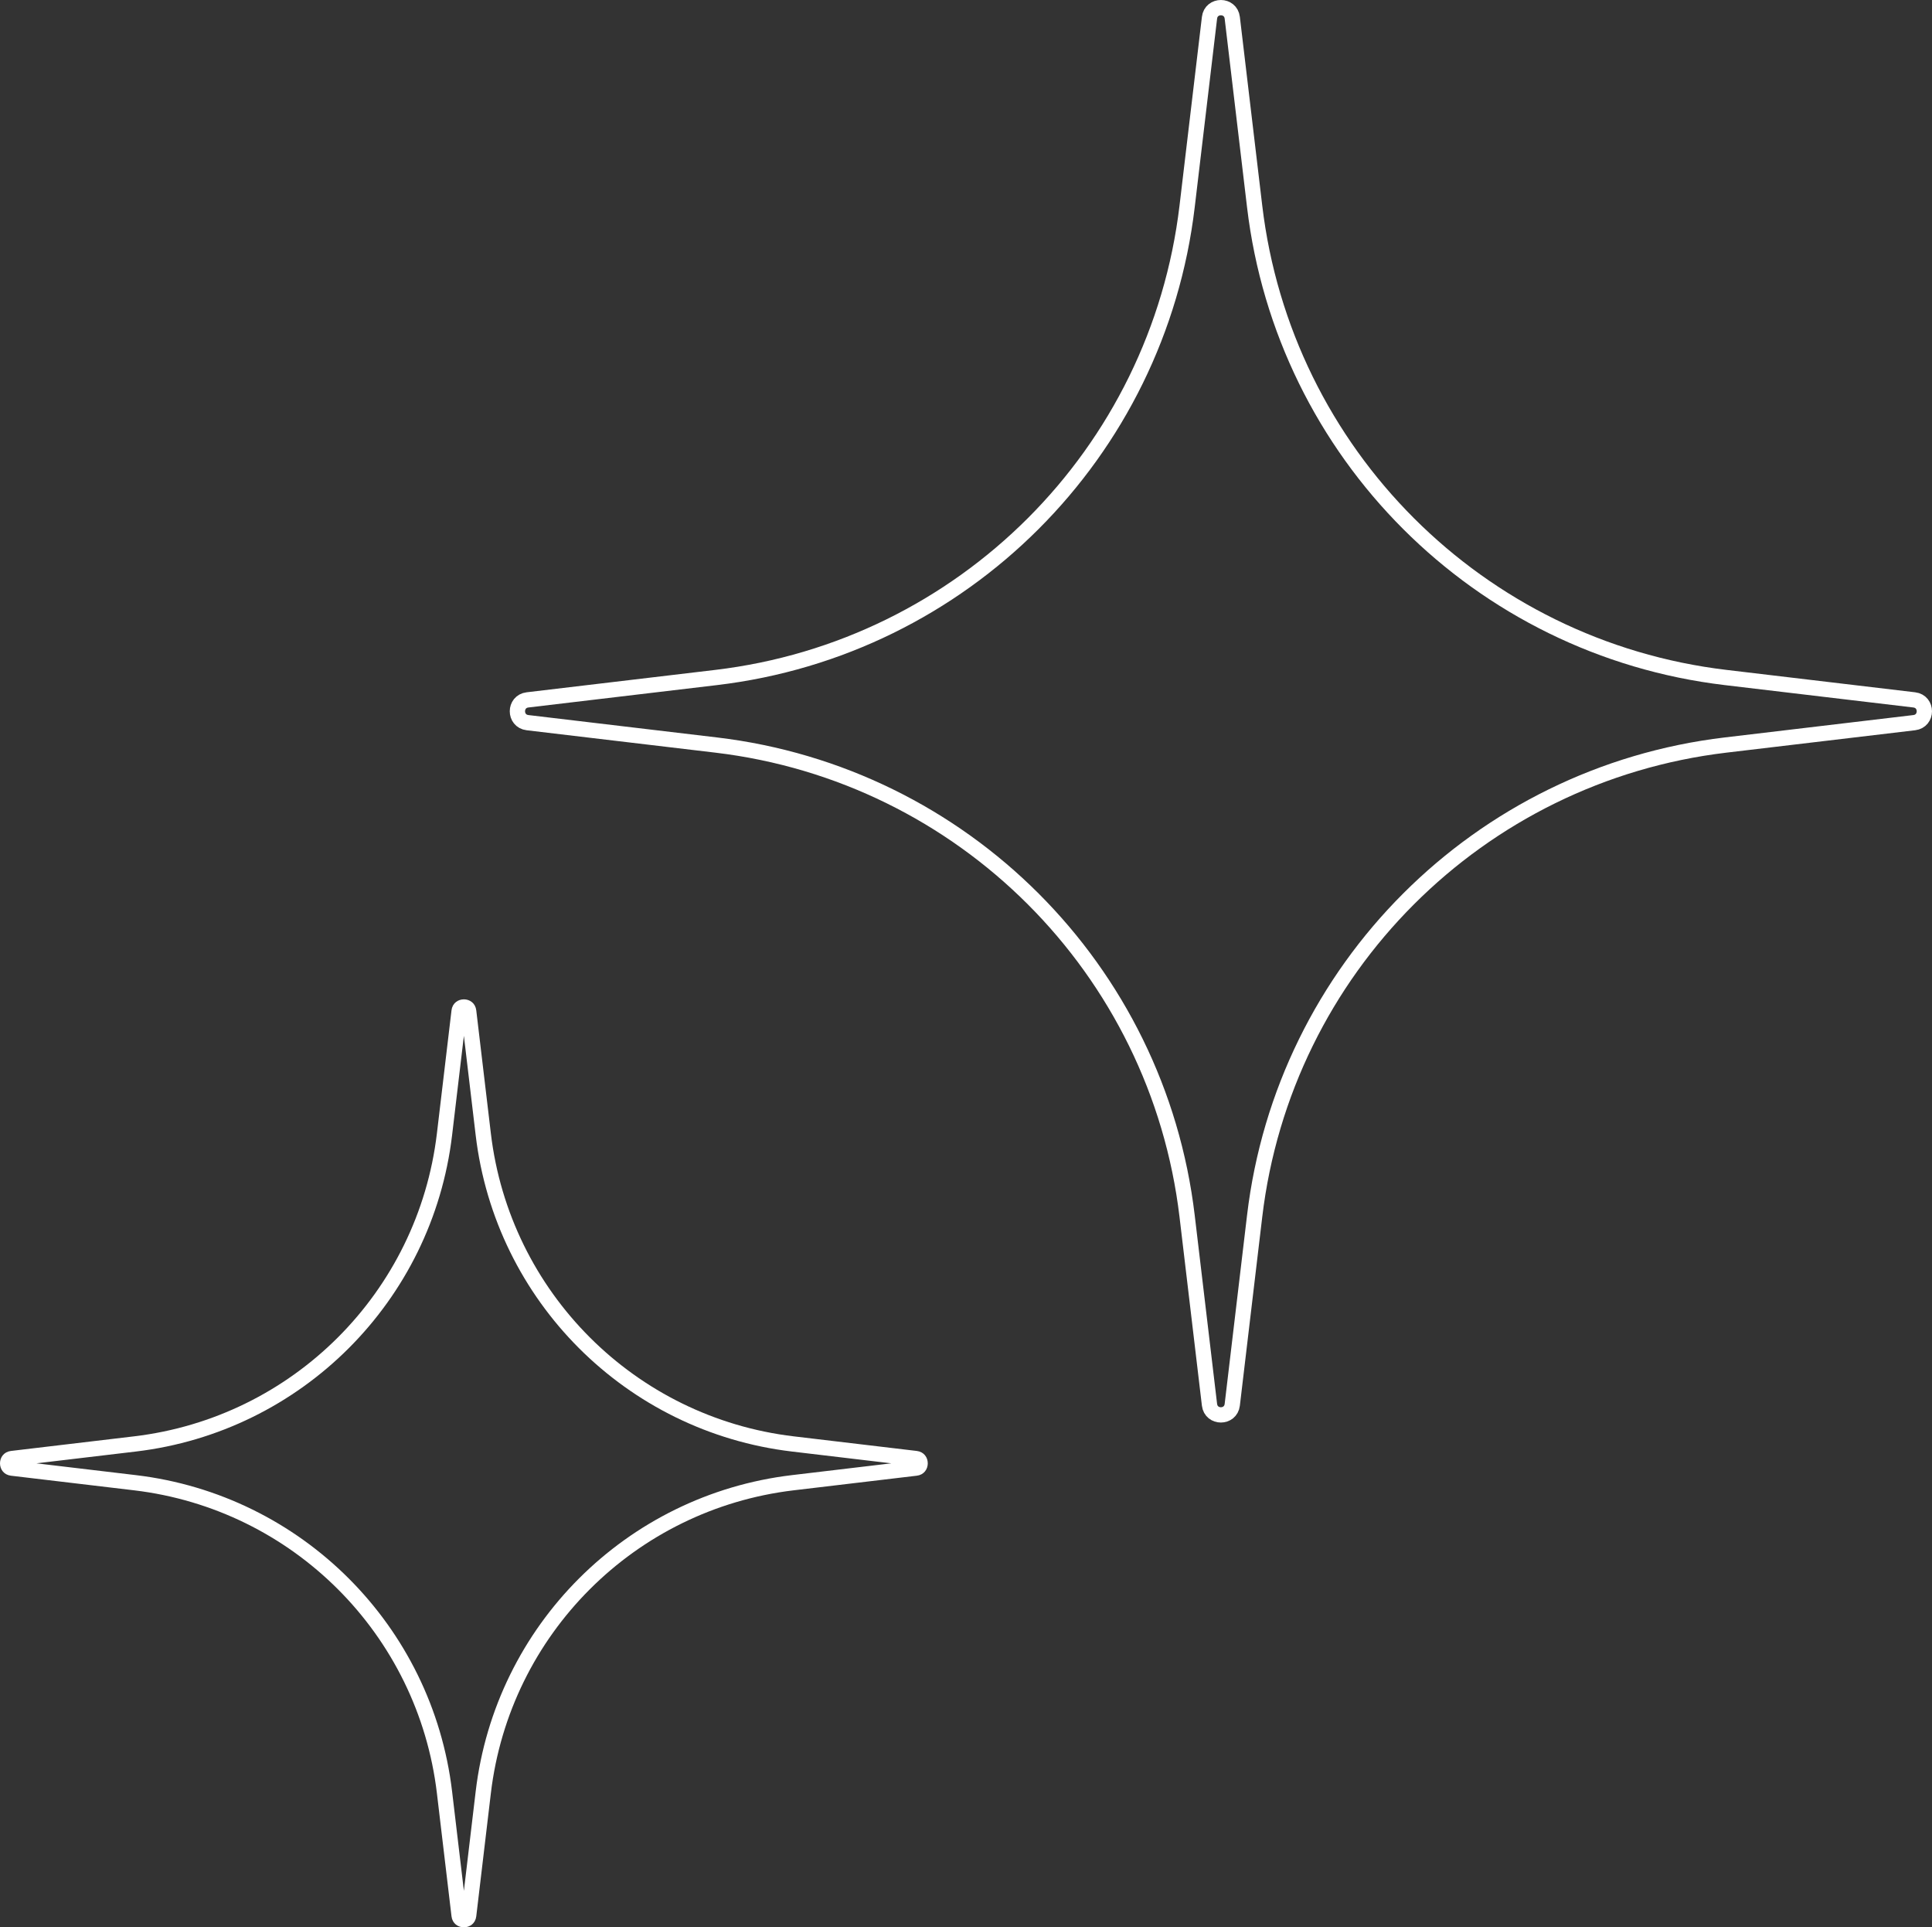 <?xml version="1.0" encoding="UTF-8"?> <svg xmlns="http://www.w3.org/2000/svg" width="379" height="378" viewBox="0 0 379 378" fill="none"><rect x="0" y="0" width="379" height="378" fill="#333333" stroke="none"/> <path d="M237.267 3.484C237.267 3.484 237.267 3.484 237.267 3.484C237.581 0.839 241.419 0.839 241.733 3.484C241.733 3.484 241.733 3.484 241.733 3.484L246.122 40.474C251.871 88.927 290.073 127.129 338.525 132.878L375.516 137.267C378.161 137.581 378.161 141.419 375.516 141.733L338.525 146.122C290.073 151.871 251.871 190.073 246.122 238.525L241.733 275.516C241.419 278.161 237.581 278.161 237.267 275.516L232.878 238.525C227.129 190.073 188.927 151.871 140.474 146.122L103.484 141.733C103.484 141.733 103.484 141.733 103.484 141.733C100.839 141.419 100.839 137.581 103.484 137.267C103.484 137.267 103.484 137.267 103.484 137.267L140.474 132.878C188.927 127.129 227.129 88.927 232.878 40.474L237.267 3.484Z" stroke="white" stroke-width="3"></path> <path d="M90.061 198.334C90.061 198.334 90.061 198.334 90.061 198.334C90.101 197.995 90.236 197.814 90.37 197.706C90.522 197.582 90.745 197.5 91 197.5C91.255 197.5 91.478 197.582 91.63 197.706C91.764 197.814 91.899 197.995 91.939 198.334C91.939 198.334 91.939 198.334 91.939 198.334L94.802 222.464C98.581 254.311 123.689 279.419 155.536 283.198L179.666 286.061C180.005 286.101 180.186 286.236 180.294 286.37C180.418 286.522 180.5 286.745 180.5 287C180.5 287.255 180.418 287.478 180.294 287.63C180.186 287.764 180.005 287.899 179.666 287.939L155.536 290.802C123.689 294.581 98.581 319.689 94.802 351.536L91.939 375.666C91.899 376.005 91.764 376.186 91.63 376.294C91.478 376.418 91.255 376.5 91 376.5C90.745 376.5 90.522 376.418 90.37 376.294C90.236 376.186 90.101 376.005 90.061 375.666L87.198 351.536C83.419 319.689 58.311 294.581 26.464 290.802L2.334 287.939C2.334 287.939 2.334 287.939 2.334 287.939C1.995 287.899 1.814 287.764 1.706 287.63C1.582 287.478 1.5 287.255 1.5 287C1.5 286.745 1.582 286.522 1.706 286.37C1.814 286.236 1.995 286.101 2.334 286.061C2.334 286.061 2.334 286.061 2.334 286.061L26.464 283.198C58.311 279.419 83.419 254.311 87.198 222.464L90.061 198.334Z" stroke="white" stroke-width="3"></path> </svg> 